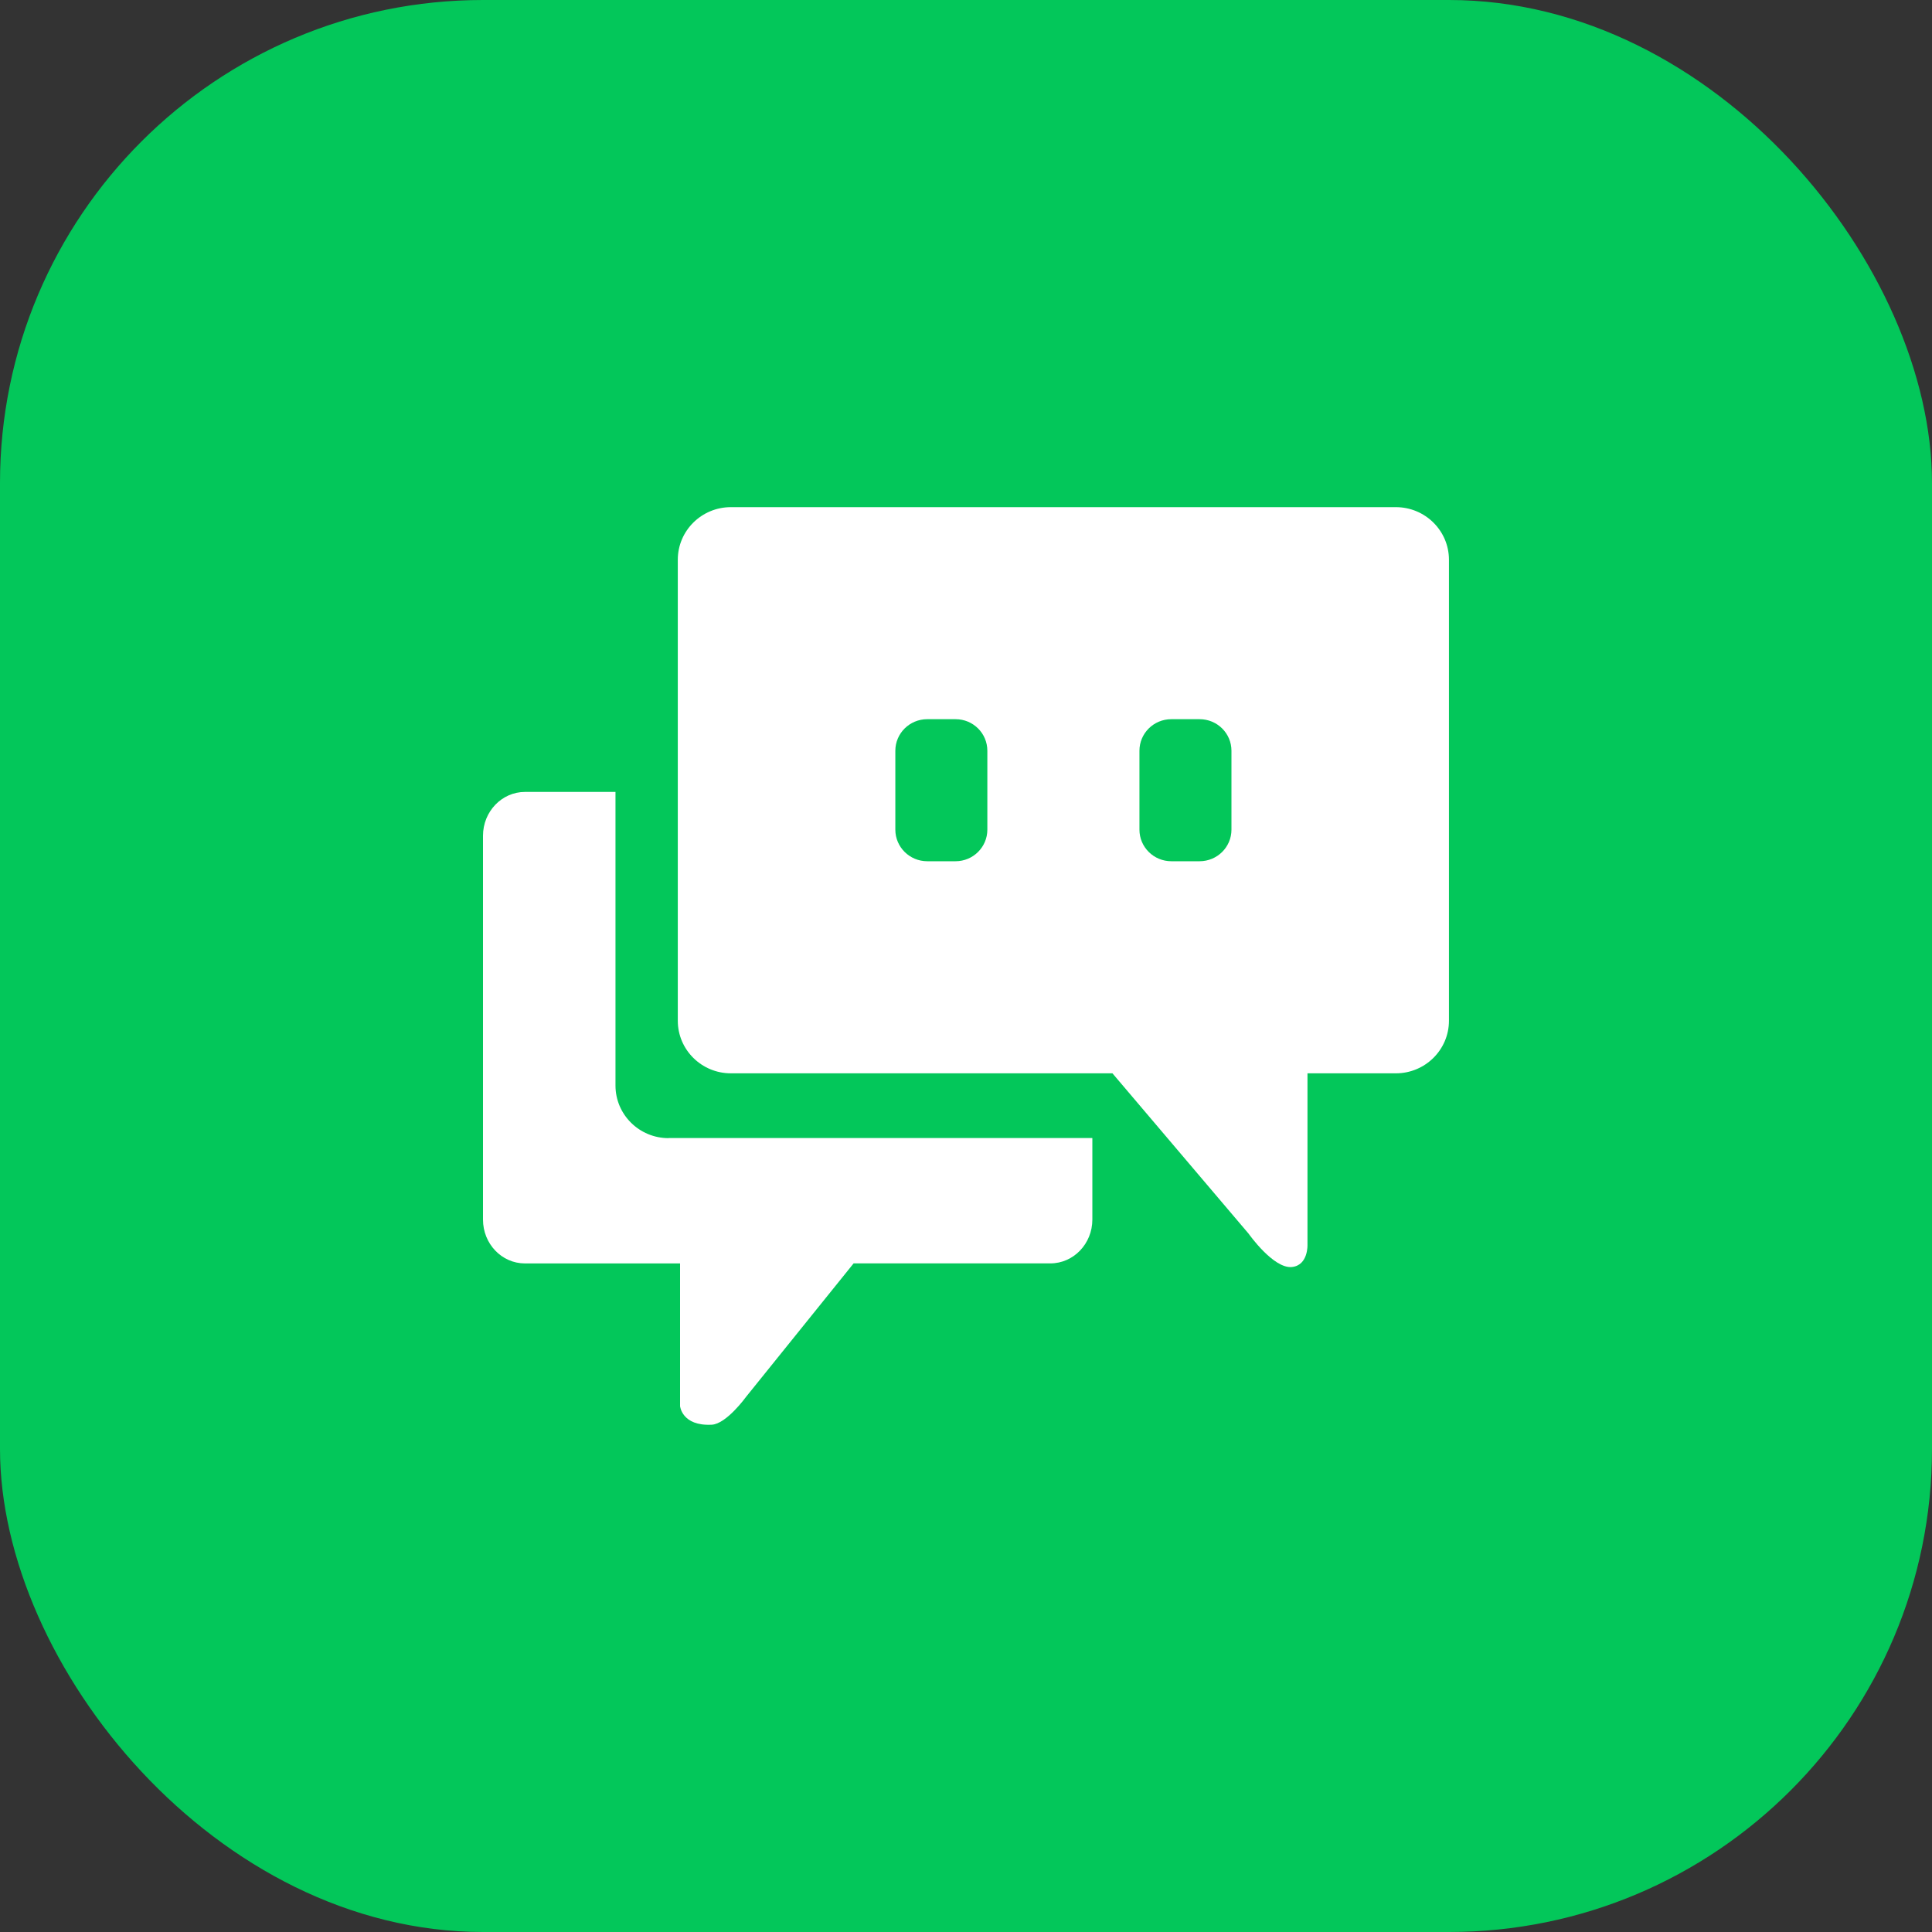 <svg width="40" height="40" viewBox="0 0 40 40" fill="none" xmlns="http://www.w3.org/2000/svg">
<rect x="0" y="0" width="40" height="40" fill="#333333" stroke="none"/>
<g clip-path="url(#clip0_1062_910)">
<rect width="40" height="40" rx="3" fill="#03C75A"/>
<g clip-path="url(#clip1_1062_910)">
<path d="M28.901 10.5H15.132C14.525 10.5 14.033 10.988 14.033 11.589V21.133C14.033 21.734 14.525 22.222 15.132 22.222H23.032L25.852 25.543C25.852 25.543 26.366 26.273 26.749 26.232C27.089 26.195 27.07 25.769 27.07 25.769V22.222H28.9C29.506 22.222 29.999 21.734 29.999 21.133V11.589C29.999 10.988 29.506 10.5 28.9 10.5H28.901ZM20.442 17.177C20.442 17.538 20.147 17.831 19.784 17.831H19.197C18.833 17.831 18.537 17.538 18.537 17.177V15.544C18.537 15.182 18.833 14.89 19.197 14.89H19.784C20.148 14.89 20.442 15.182 20.442 15.544V17.177ZM25.496 17.177C25.496 17.538 25.201 17.831 24.836 17.831H24.251C23.886 17.831 23.591 17.538 23.591 17.177V15.544C23.591 15.182 23.886 14.89 24.251 14.89H24.836C25.201 14.89 25.496 15.182 25.496 15.544V17.177Z" fill="white"/>
<path d="M13.842 23.564C13.235 23.564 12.743 23.076 12.743 22.475V16.396H10.869C10.39 16.396 10 16.802 10 17.303V25.251C10 25.752 10.388 26.158 10.869 26.158H14.08V29.112C14.08 29.112 14.117 29.529 14.736 29.497C15.04 29.482 15.445 28.922 15.445 28.922L17.673 26.157H21.747C22.226 26.157 22.616 25.751 22.616 25.25V23.567L22.613 23.562H13.842V23.564Z" fill="white"/>
</g>
</g>
<defs>
<clipPath id="clip0_1062_910">
<rect width="40" height="40" rx="10" fill="white"/>
</clipPath>
<clipPath id="clip1_1062_910">
<rect width="20" height="19" fill="white" transform="translate(10 10.5)"/>
</clipPath>
</defs>
</svg>
